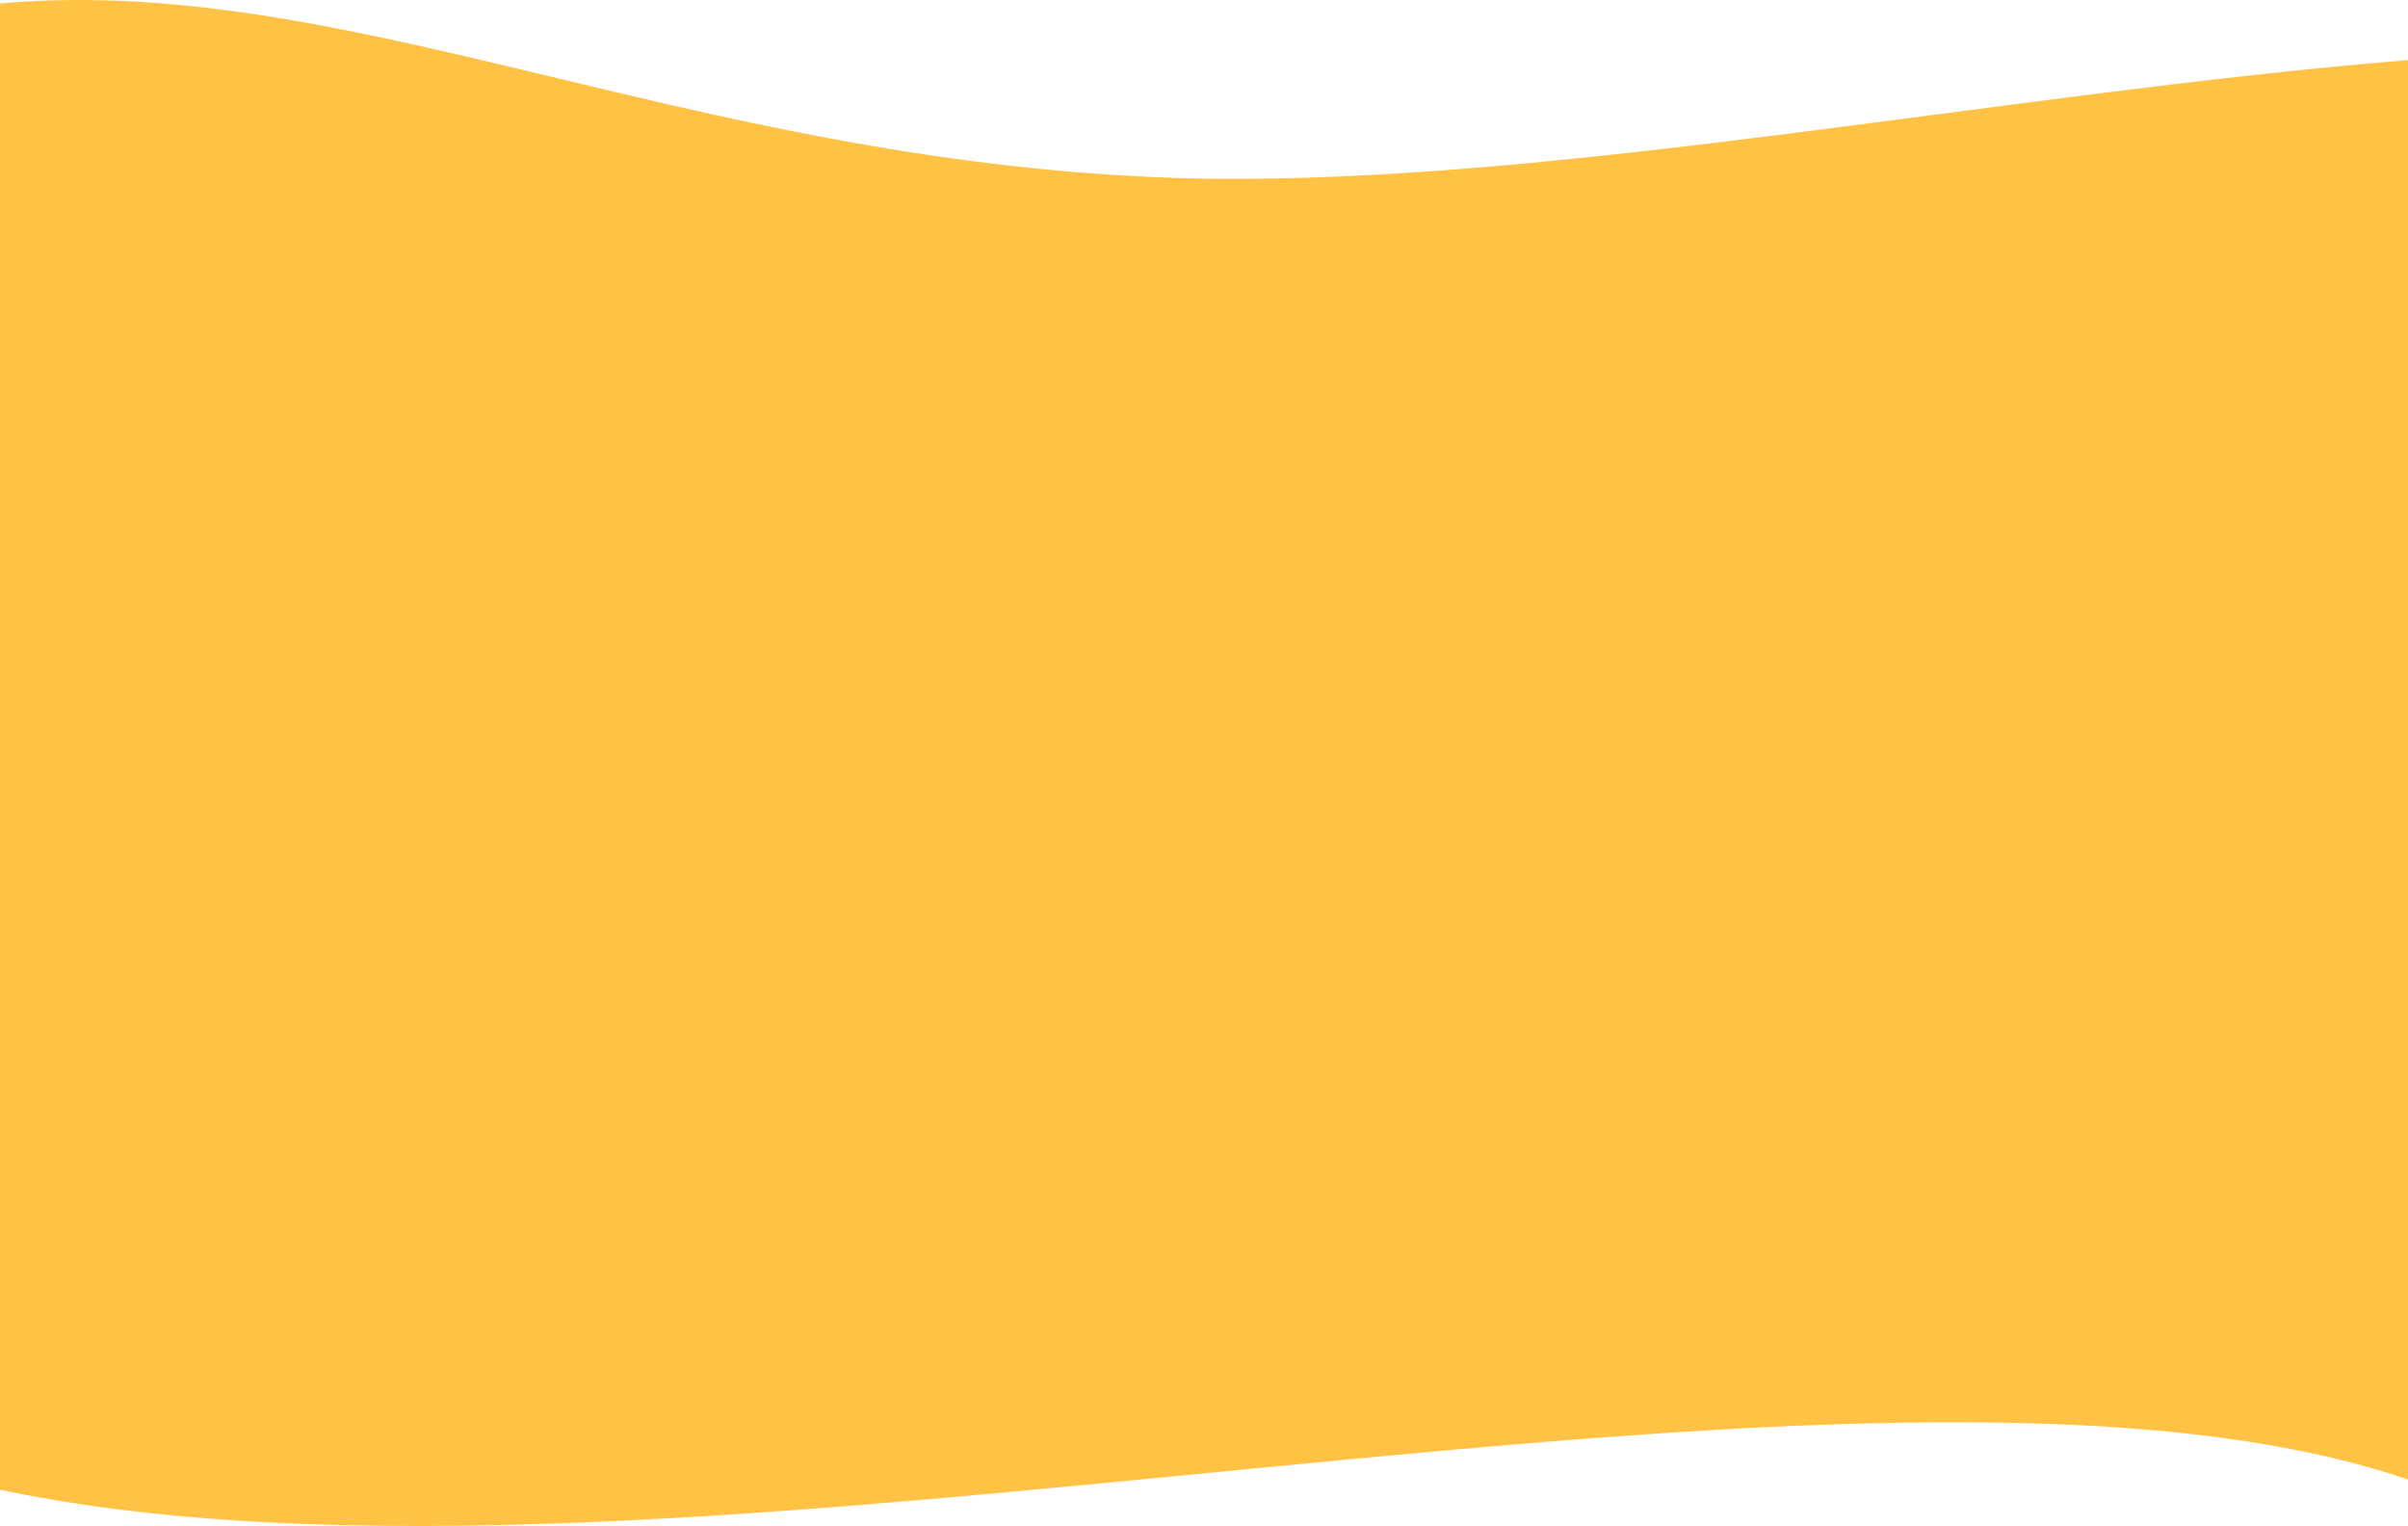 <svg width="1280" height="811" viewBox="0 0 1280 811" fill="none" xmlns="http://www.w3.org/2000/svg">
  <path d="M1284.98 788.058L1280 369.355L1280 31.924C1061.99 49.67 810.5 101.315 620.806 94.421C362.621 84.764 181.442 -15.737 -3 2.121L-2.999 791.088C358.388 869.227 997.291 685.037 1284.98 788.058Z" fill="#FFC244"/>
</svg>

